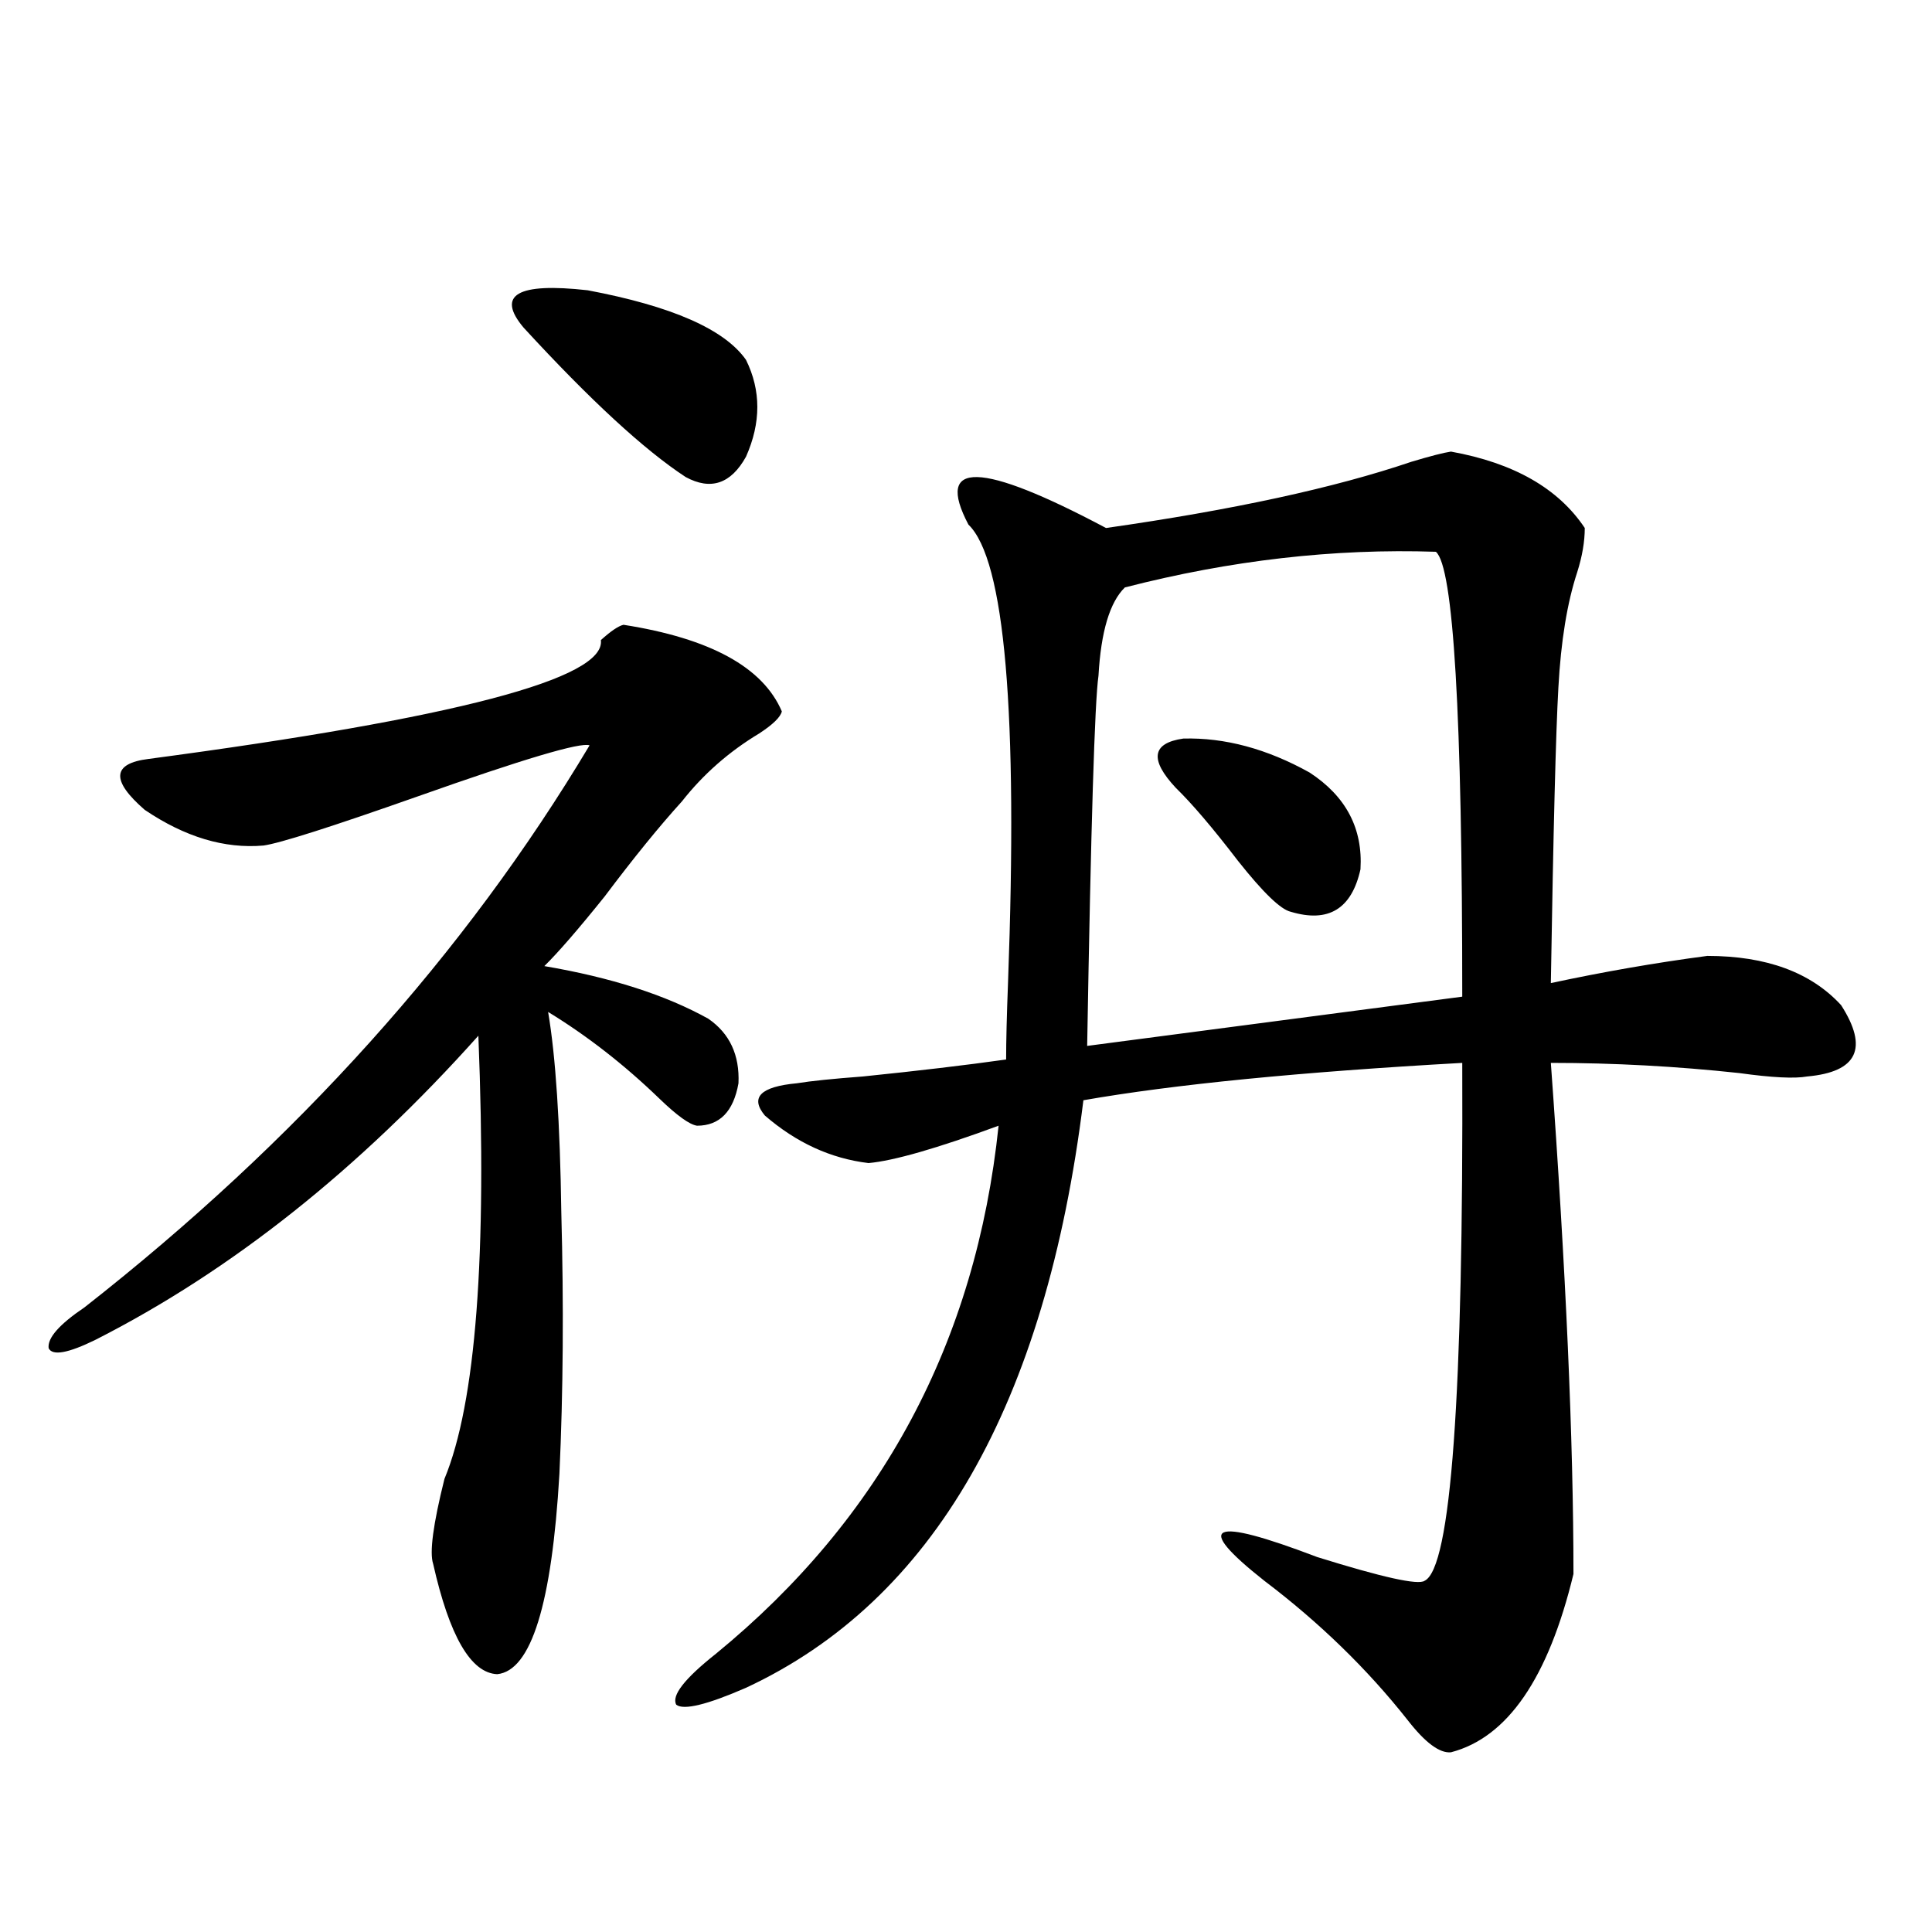 <?xml version="1.0" encoding="utf-8"?>
<!-- Generator: Adobe Illustrator 16.0.0, SVG Export Plug-In . SVG Version: 6.00 Build 0)  -->
<!DOCTYPE svg PUBLIC "-//W3C//DTD SVG 1.1//EN" "http://www.w3.org/Graphics/SVG/1.1/DTD/svg11.dtd">
<svg version="1.1" id="图层_1" xmlns="http://www.w3.org/2000/svg" xmlns:xlink="http://www.w3.org/1999/xlink" x="0px" y="0px"
	 width="1000px" height="1000px" viewBox="0 0 1000 1000" enable-background="new 0 0 1000 1000" xml:space="preserve">
<path d="M322.724,323.391c44.877,7.031,72.193,21.973,81.949,44.824c-0.655,2.939-4.558,6.743-11.707,11.426
	c-15.609,9.38-28.947,21.094-39.999,35.156c-11.707,12.896-25.045,29.307-39.999,49.219c-13.658,17.002-24.069,29.004-31.219,36.035
	c34.466,5.864,62.758,14.941,84.876,27.246c11.052,7.622,16.25,18.76,15.609,33.398c-2.606,14.653-9.756,21.973-21.463,21.973
	c-3.902-0.576-10.411-5.273-19.512-14.063c-18.216-17.578-37.407-32.52-57.56-44.824c3.902,22.852,6.174,57.432,6.829,103.711
	c1.296,48.052,0.976,93.164-0.976,135.352c-3.902,67.374-14.634,101.953-32.194,103.711c-13.658-0.59-24.725-19.638-33.17-57.129
	c-1.951-5.85,0-20.503,5.854-43.945c16.25-39.248,22.104-115.713,17.561-229.395C185.807,605.231,119.802,657.678,49.56,693.41
	c-14.313,7.031-22.438,8.501-24.39,4.395c-0.655-5.273,5.519-12.305,18.536-21.094c109.906-86.133,197.068-183.101,261.457-290.918
	c-4.558-1.758-34.146,7.031-88.778,26.367c-44.877,15.82-71.553,24.321-79.998,25.488c-20.167,1.758-40.654-4.395-61.462-18.457
	c-17.561-15.229-16.92-24.019,1.951-26.367c158.686-21.094,236.732-41.597,234.141-61.523
	C316.215,326.618,320.117,323.981,322.724,323.391z M271.018,169.582c-14.313-16.987-3.262-23.428,33.17-19.336
	c43.566,8.213,70.883,20.215,81.949,36.035c7.805,15.82,7.805,32.52,0,50.098c-7.805,14.063-18.216,17.578-31.219,10.547
	C333.455,232.863,305.483,207.087,271.018,169.582z M751.006,233.742c32.515,5.864,55.608,19.048,69.267,39.551
	c0,7.031-1.311,14.653-3.902,22.852c-5.213,15.82-8.46,35.747-9.756,59.766c-1.311,22.852-2.606,73.828-3.902,152.93
	c27.316-5.85,54.298-10.547,80.974-14.063c30.563,0,53.657,8.501,69.267,25.488c14.299,22.275,8.445,34.58-17.561,36.914
	c-6.509,1.182-18.216,0.591-35.121-1.758c-32.529-3.516-65.044-5.273-97.559-5.273c7.805,107.227,11.707,195.42,11.707,264.551
	c-13.018,53.902-34.146,84.664-63.413,92.285c-5.854,0.577-13.338-4.984-22.438-16.699c-20.822-26.367-45.532-50.399-74.145-72.07
	c-37.072-29.292-27.972-33.398,27.316-12.305c33.811,10.547,52.347,14.653,55.608,12.305c13.658-6.44,20.152-95.801,19.512-268.066
	c-83.9,4.697-149.265,11.138-196.093,19.336c-19.512,157.627-77.727,258.976-174.63,304.102
	c-20.167,8.789-32.194,11.715-36.097,8.789c-2.606-4.696,4.223-13.485,20.487-26.367c85.852-70.313,134.631-161.416,146.338-273.34
	c-31.874,11.729-54.313,18.169-67.315,19.336c-19.512-2.334-37.407-10.547-53.657-24.609c-7.805-9.365-2.286-14.941,16.585-16.699
	c7.149-1.167,18.536-2.334,34.146-3.516c28.612-2.925,53.322-5.85,74.145-8.789c0-9.365,0.32-22.549,0.976-39.551
	c5.198-140.034-1.631-219.136-20.487-237.305c-17.561-33.398,6.174-32.808,71.218,1.758c65.685-9.365,118.366-20.791,158.045-34.277
	C740.274,236.091,747.104,234.333,751.006,233.742z M743.201,285.598c-52.682-1.758-106.339,4.395-160.972,18.457
	c-7.805,7.622-12.362,22.852-13.658,45.703c-1.951,13.486-3.902,77.344-5.854,191.602l194.142-25.488
	C756.859,369.973,752.302,293.22,743.201,285.598z M677.837,399.855c18.856,12.305,27.637,29.004,26.341,50.098
	c-4.558,20.518-16.585,27.837-36.097,21.973c-5.213-1.167-14.313-9.956-27.316-26.367c-13.018-16.987-23.749-29.58-32.194-37.793
	c-13.658-14.639-12.362-23.14,3.902-25.488C633.936,381.701,655.719,387.551,677.837,399.855z"/>
</svg>
